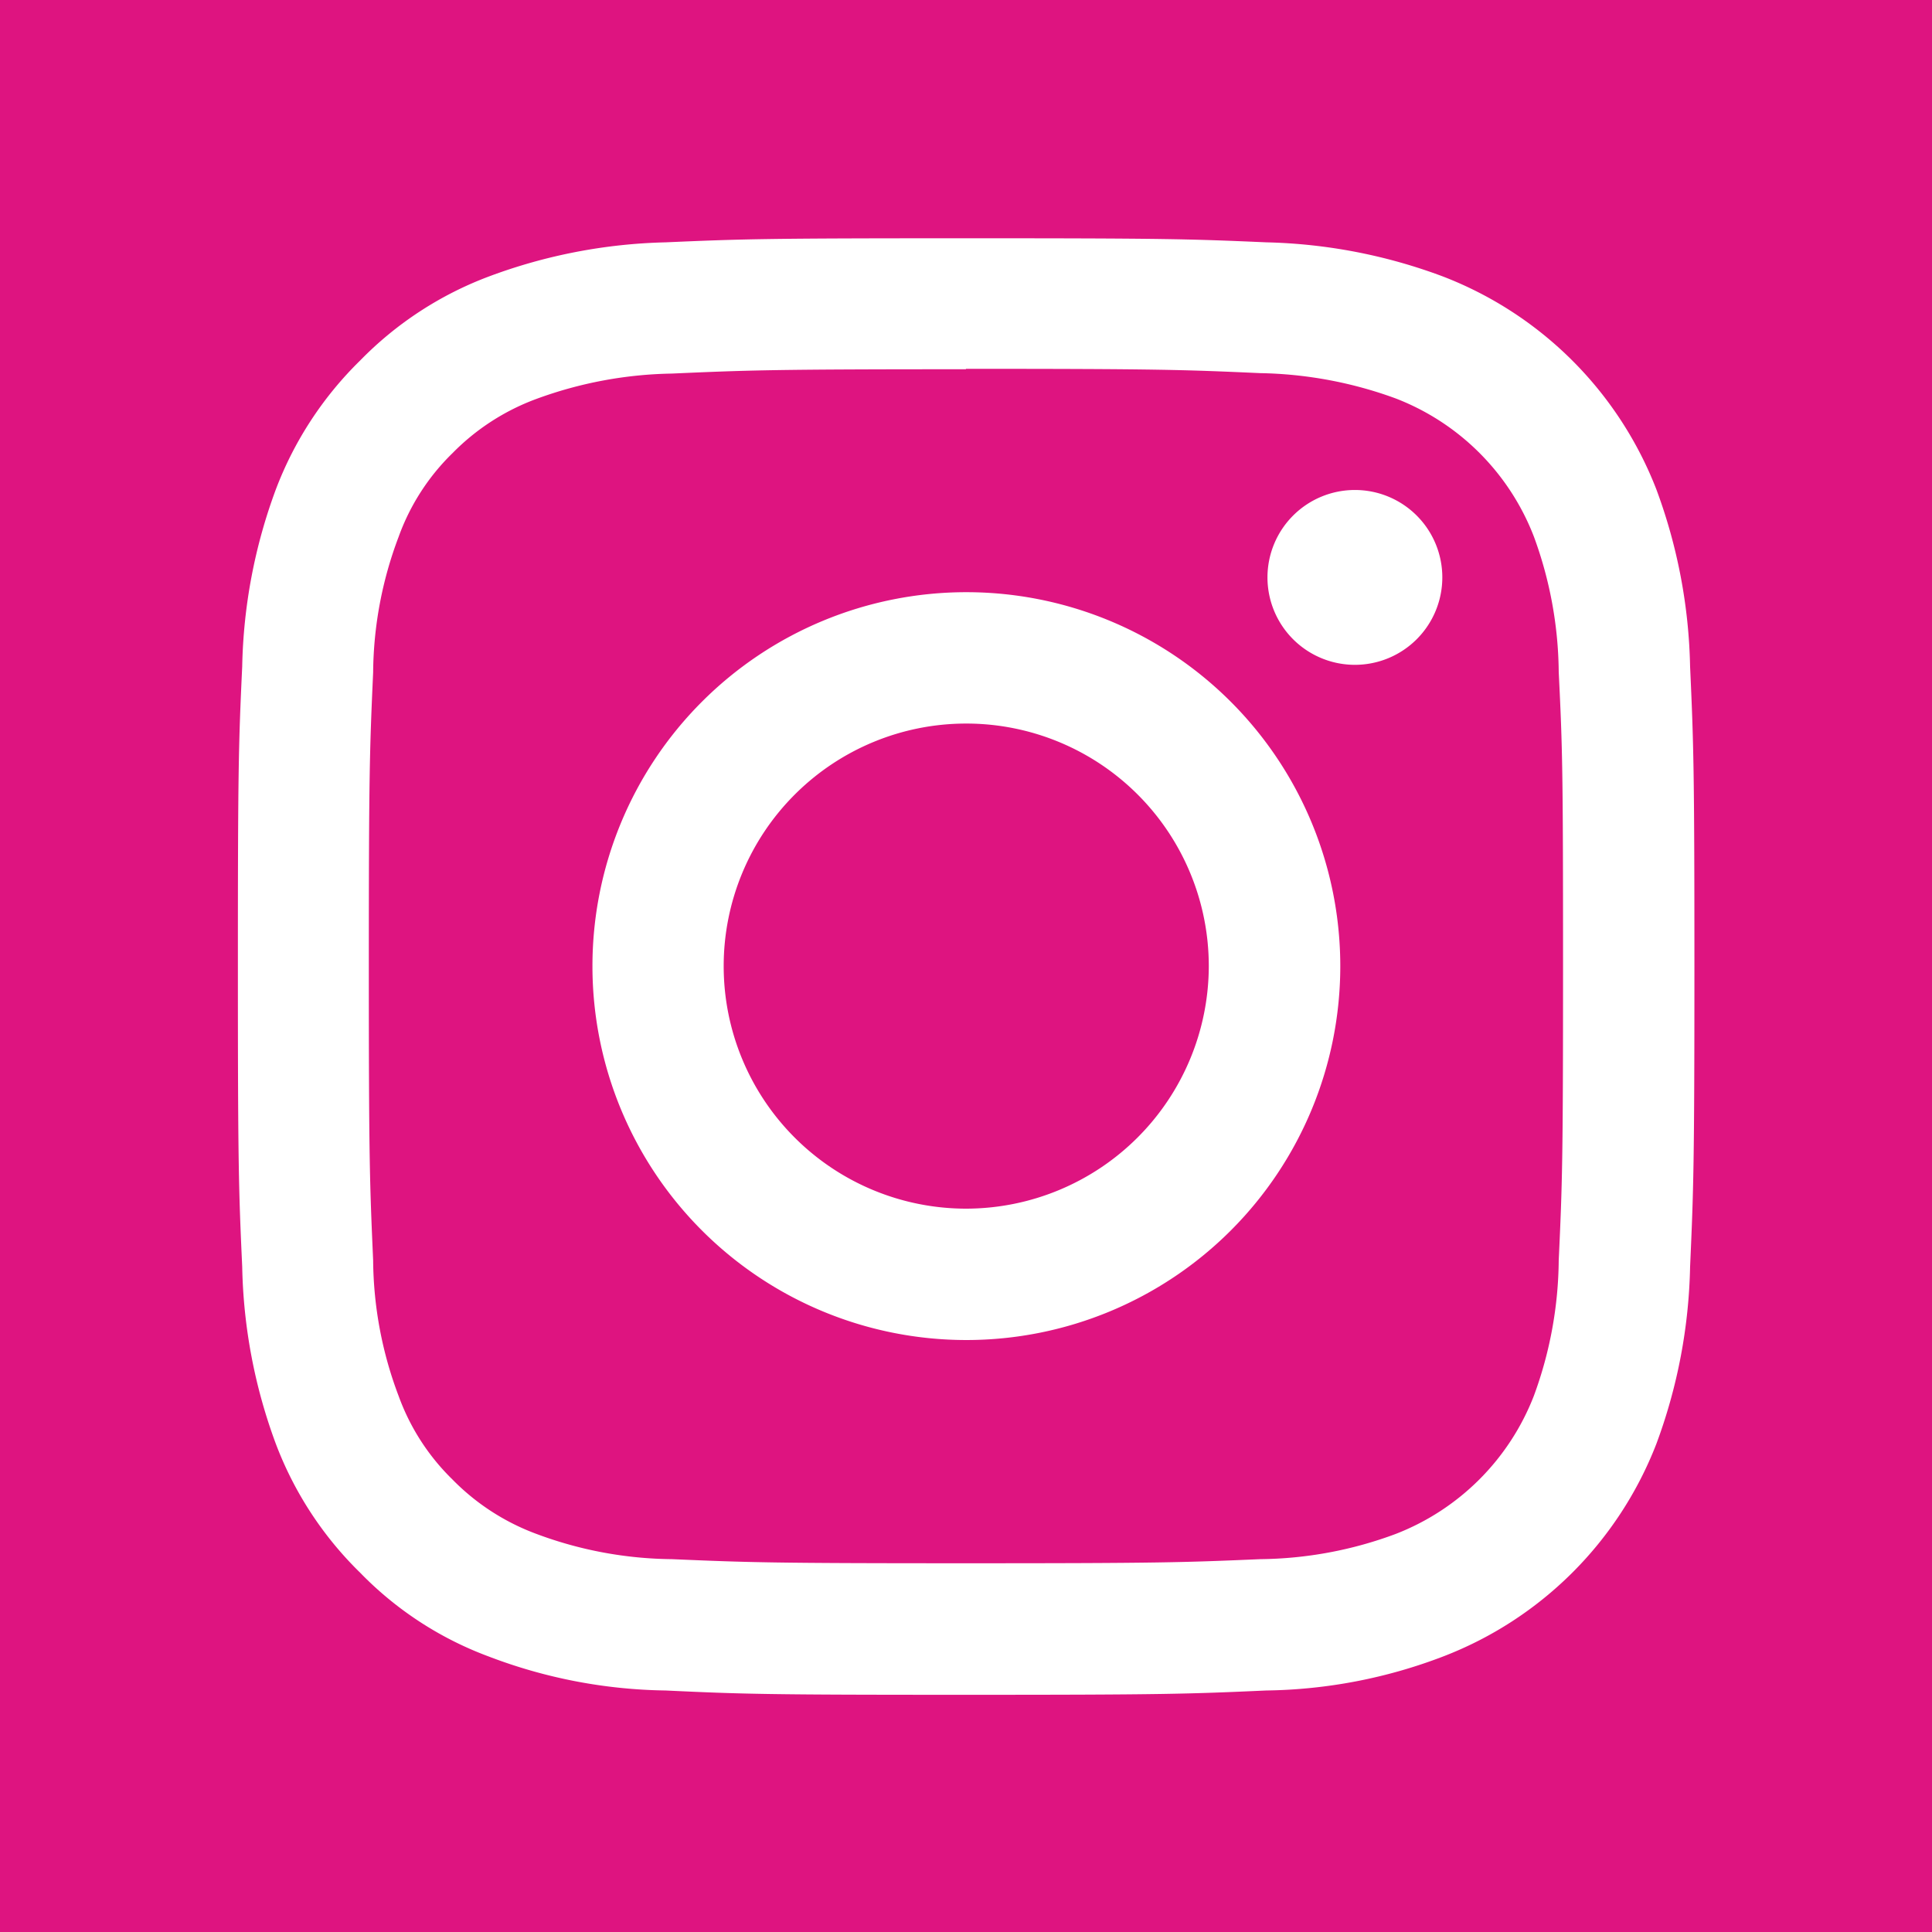 <svg xmlns="http://www.w3.org/2000/svg" width="44.709" height="44.709"><defs><clipPath id="a"><path transform="translate(1105.383 623.439)" fill="#de1480" d="M0 0h44.709v44.709H0z"/></clipPath></defs><path fill="#de1480" d="M0 0h44.709v44.709H0z"/><g clip-path="url(#a)" transform="translate(-1105.383 -623.439)"><path fill="#de1480" d="M1105.307 623.48h44.697v44.689h-44.697z"/></g><path d="M22.353 8.535c4.5 0 5.041.021 6.815.1a9.567 9.567 0 013.129.585 5.575 5.575 0 013.2 3.2 9.282 9.282 0 01.574 3.135c.088 1.772.1 2.307.1 6.8s-.017 5.03-.1 6.808a9.277 9.277 0 01-.574 3.135 5.6 5.6 0 01-3.2 3.2 9.213 9.213 0 01-3.129.583c-1.774.076-2.315.095-6.815.095s-5.028-.019-6.808-.095a9.169 9.169 0 01-3.128-.583 5.287 5.287 0 01-1.947-1.261 5.151 5.151 0 01-1.246-1.934 9.026 9.026 0 01-.589-3.135c-.078-1.778-.1-2.3-.1-6.808s.021-5.032.1-6.8a9.031 9.031 0 01.589-3.135 5.131 5.131 0 011.246-1.937 5.279 5.279 0 011.947-1.258 9.52 9.52 0 013.128-.585c1.78-.078 2.311-.1 6.808-.1m0-3.031c-4.577 0-5.152.015-6.95.094a12.485 12.485 0 00-4.089.79 8.174 8.174 0 00-2.98 1.945 8.28 8.28 0 00-1.95 2.981 12.445 12.445 0 00-.779 4.1c-.084 1.8-.1 2.366-.1 6.943s.018 5.15.1 6.947a12.435 12.435 0 00.779 4.1 8.242 8.242 0 001.95 2.98 8.049 8.049 0 002.98 1.941 11.9 11.9 0 004.089.785c1.8.085 2.373.1 6.95.1s5.156-.019 6.952-.1a11.859 11.859 0 004.086-.785 8.6 8.6 0 004.939-4.921 12.457 12.457 0 00.781-4.1c.08-1.8.1-2.373.1-6.947s-.019-5.147-.1-6.943a12.467 12.467 0 00-.781-4.1 8.62 8.62 0 00-4.939-4.926 12.438 12.438 0 00-4.086-.79c-1.8-.079-2.372-.094-6.952-.094z" fill="#fff"/><path d="M22.353 13.704a8.653 8.653 0 108.663 8.649 8.654 8.654 0 00-8.663-8.649zm0 14.266a5.613 5.613 0 115.62-5.617 5.624 5.624 0 01-5.62 5.617zm11.024-14.609a2.023 2.023 0 11-2.022-2.022 2.022 2.022 0 012.022 2.022z" fill="#fff"/></svg>